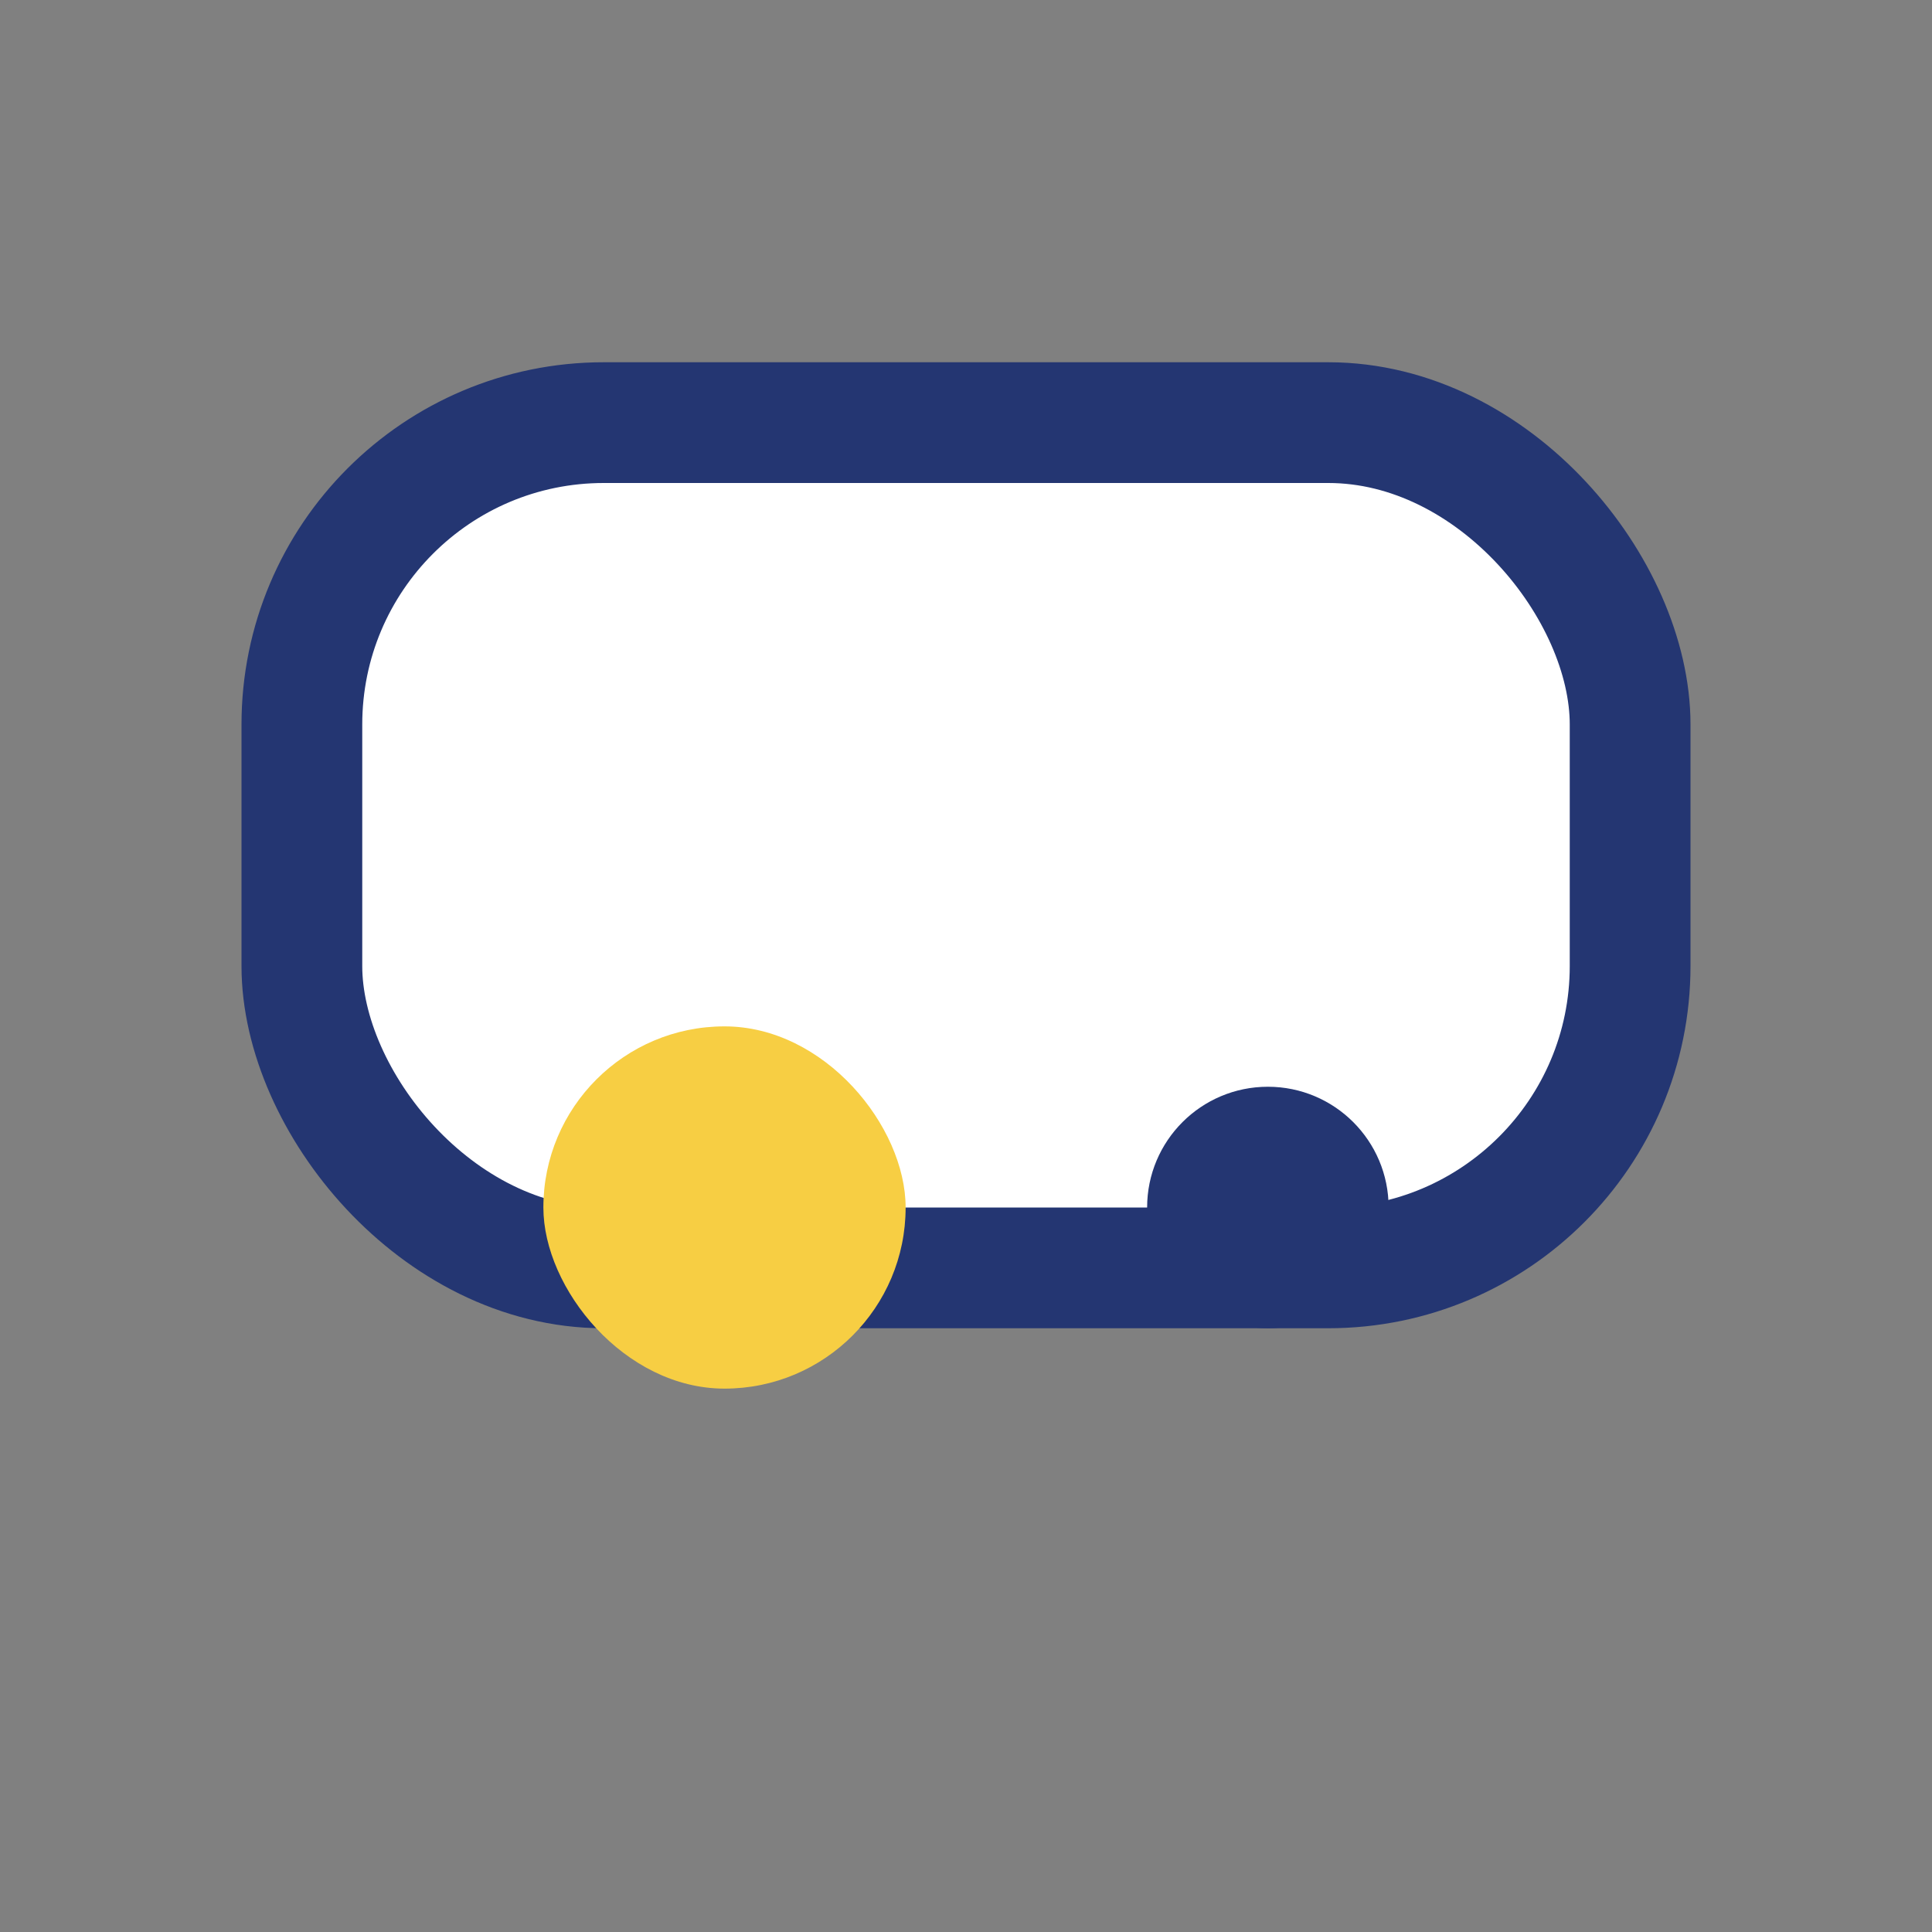 <?xml version="1.0" encoding="UTF-8"?>
<svg xmlns="http://www.w3.org/2000/svg" width="32" height="32" viewBox="0 0 32 32"><rect x="0" y="0" width="32" height="32" fill="#808080" stroke="none"/><rect x="5" y="7" width="22" height="14" rx="5" fill="#fff" stroke="#243672" stroke-width="2"/><rect x="9" y="17" width="6" height="6" rx="3" fill="#F7CE43" /><circle cx="21" cy="20" r="2" fill="#243672"/></svg>